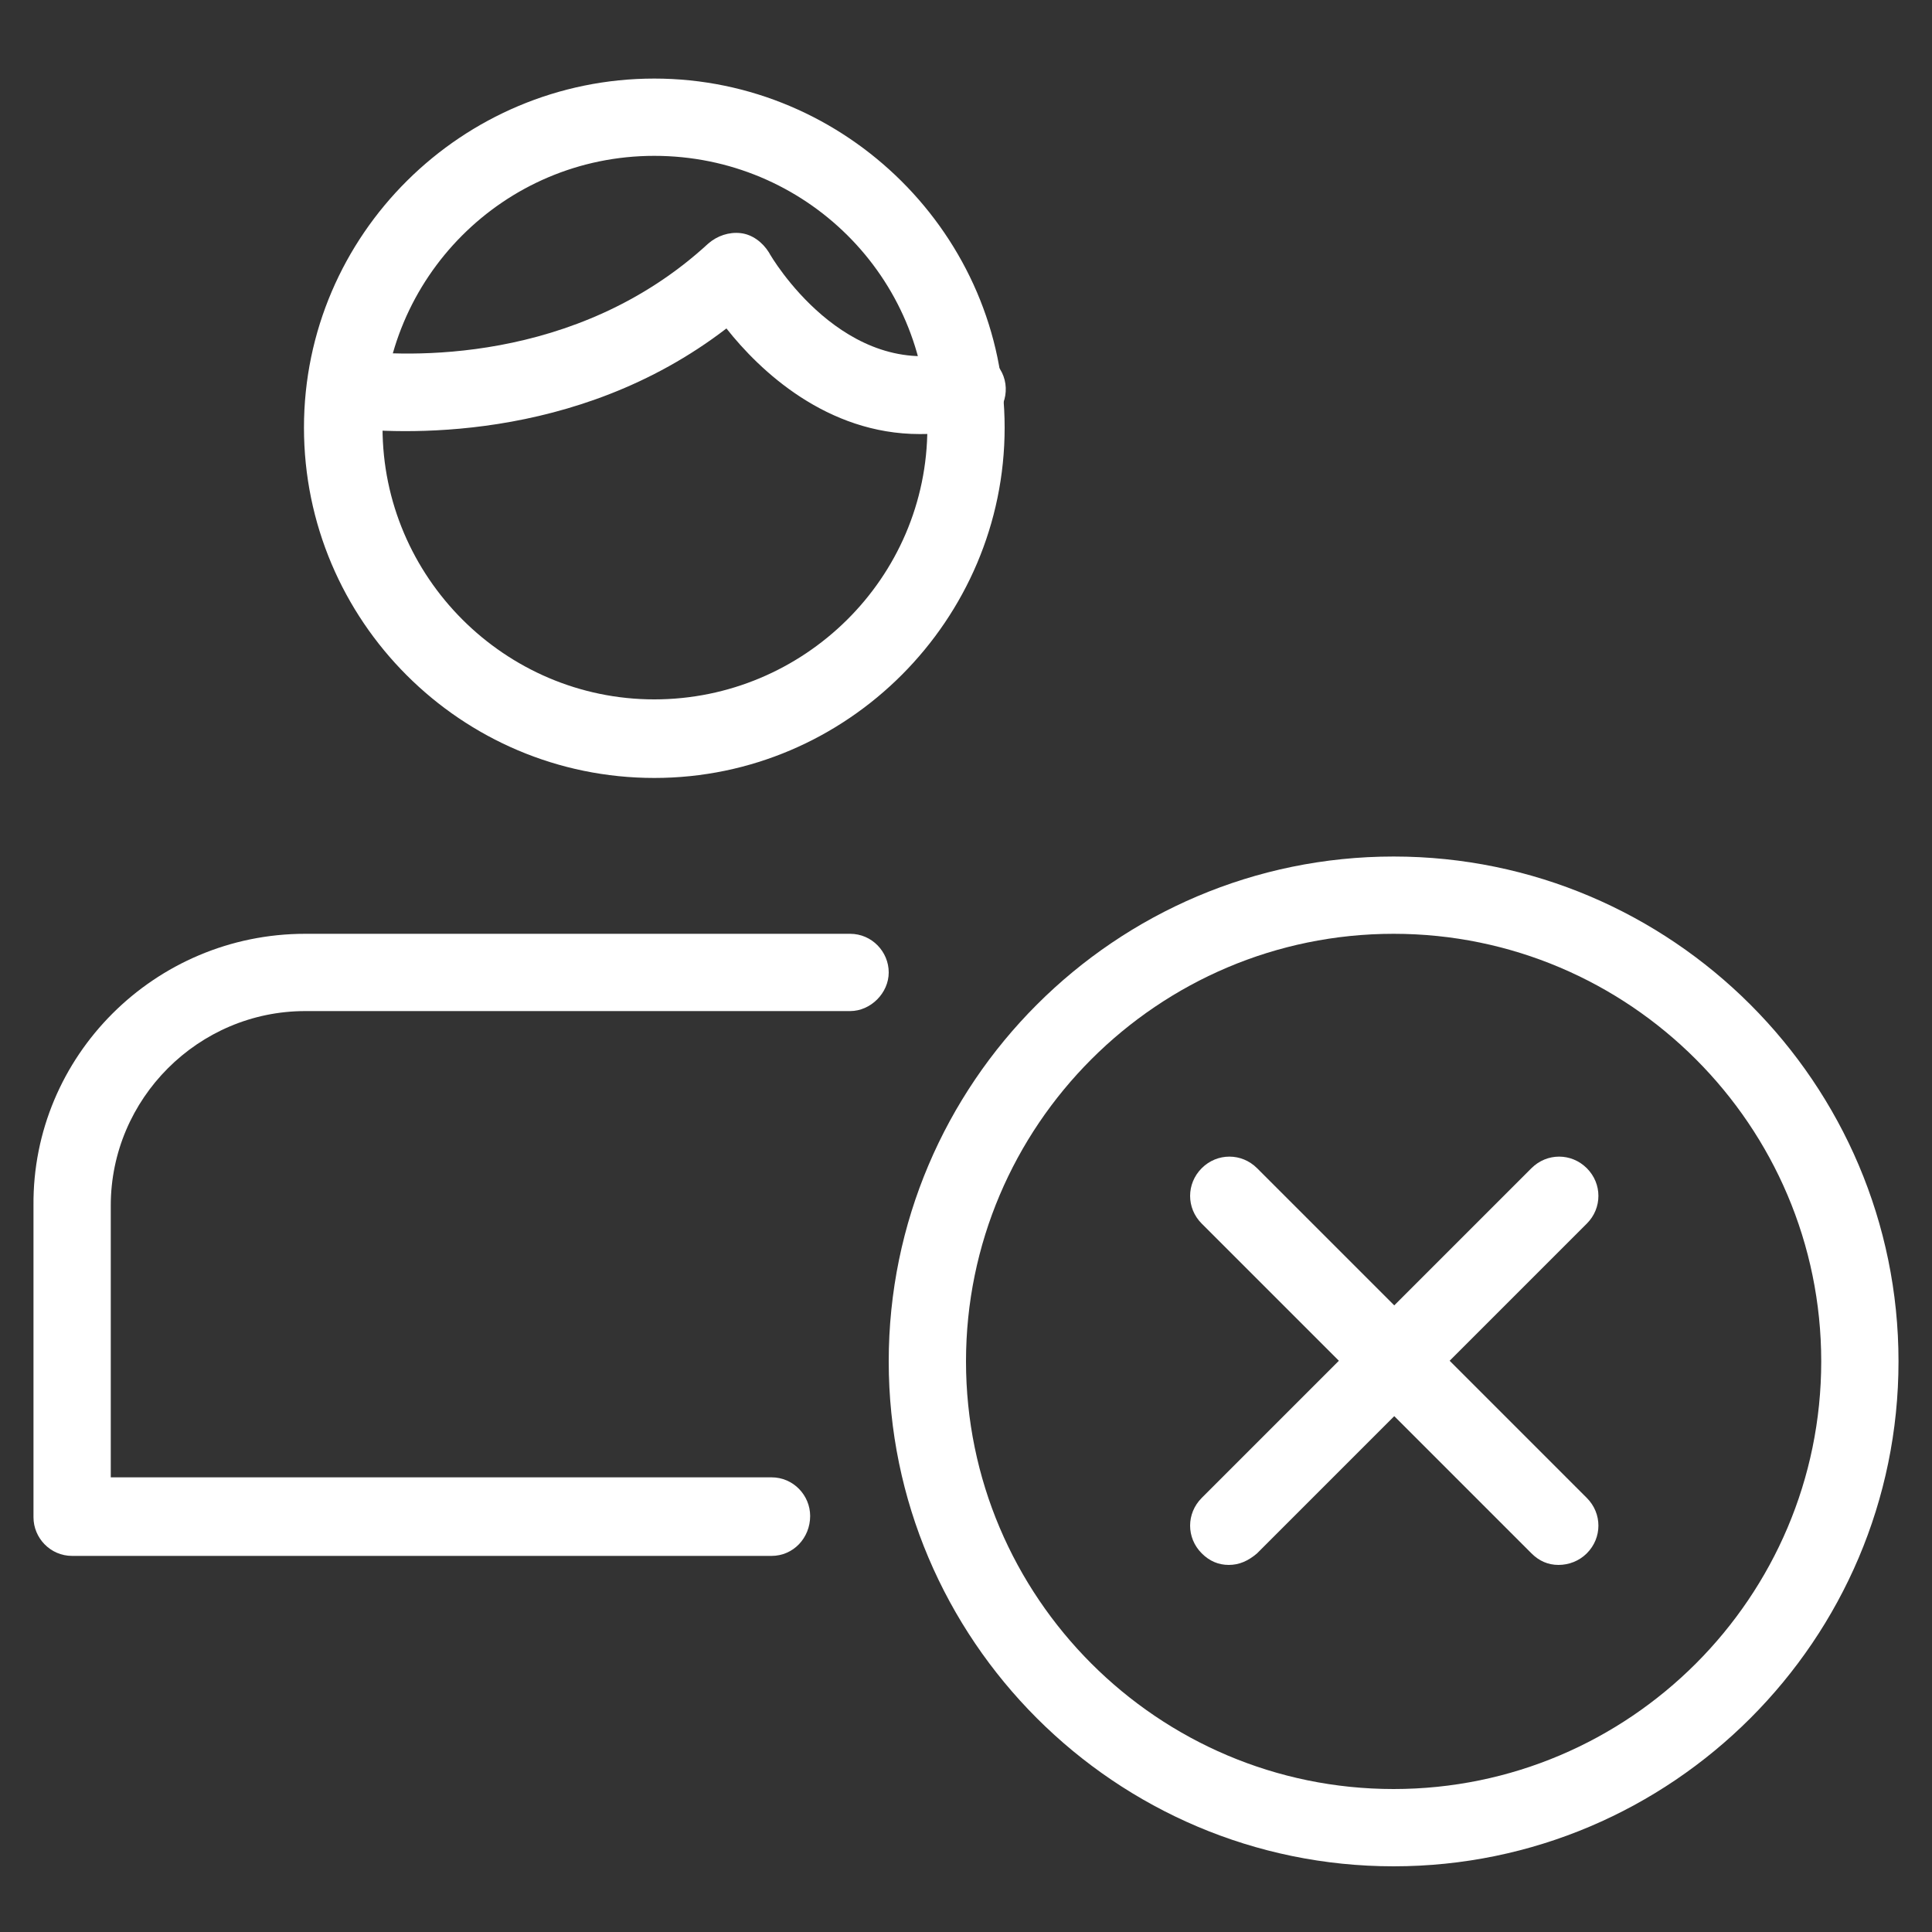 <?xml version="1.0" encoding="utf-8"?>
<!-- Generator: Adobe Illustrator 24.3.0, SVG Export Plug-In . SVG Version: 6.00 Build 0)  -->
<svg version="1.1" id="Layer_1" xmlns="http://www.w3.org/2000/svg" xmlns:xlink="http://www.w3.org/1999/xlink" x="0px" y="0px"
	 viewBox="0 0 150 150" style="enable-background:new 0 0 150 150;" xml:space="preserve">
<rect x="0" y="0" width="150" height="150" fill="#333333" stroke="none"/>
<style type="text/css">
	.st0{fill:#FFFFFF;}
</style>
<path class="st0" d="M108.2,144.9c-21.6,0-39.2-17.6-39.2-39.2s17.6-39.2,39.2-39.2s39.2,17.6,39.2,39.2S129.8,144.9,108.2,144.9z
	 M108.2,72.5C89.9,72.5,75,87.4,75,105.7s14.9,33.2,33.2,33.2s33.2-14.9,33.2-33.2S126.5,72.5,108.2,72.5z"/>
<path class="st0" d="M95.4,121.5c-0.8,0-1.5-0.3-2.1-0.9c-1.2-1.2-1.2-3.1,0-4.3l25.6-25.6c1.2-1.2,3.1-1.2,4.3,0s1.2,3.1,0,4.3
	l-25.6,25.6C96.9,121.2,96.2,121.5,95.4,121.5z"/>
<path class="st0" d="M121,121.5c-0.8,0-1.5-0.3-2.1-0.9L93.3,95c-1.2-1.2-1.2-3.1,0-4.3s3.1-1.2,4.3,0l25.6,25.6
	c1.2,1.2,1.2,3.1,0,4.3C122.6,121.2,121.8,121.5,121,121.5z M59.9,120.8H5.6c-1.7,0-3-1.4-3-3V93.6C2.5,82,12,72.5,23.7,72.5h42.3
	c1.7,0,3,1.4,3,3s-1.4,3-3,3H23.7c-8.3,0-15.1,6.8-15.1,15.1v21.1h51.3c1.7,0,3,1.4,3,3C62.9,119.4,61.6,120.8,59.9,120.8z
	 M50.8,60.4c-15,0-27.2-12.2-27.2-27.2S35.9,6.1,50.8,6.1S78,18.3,78,33.2S65.8,60.4,50.8,60.4z M50.8,12.1
	c-11.7,0-21.1,9.5-21.1,21.1s9.5,21.1,21.1,21.1S72,44.9,72,33.2S62.5,12.1,50.8,12.1z"/>
<path class="st0" d="M71.4,33.7c-7.2,0-12.4-4.9-15-8.2c-11.7,9-25.6,8.2-29.8,7.7c-1.7-0.2-2.8-1.7-2.6-3.4
	c0.2-1.7,1.7-2.8,3.4-2.6c3.9,0.5,17.3,1.2,27.6-8.3c0.7-0.6,1.6-0.9,2.5-0.8c0.9,0.1,1.7,0.7,2.2,1.5c0.2,0.4,5.9,10,14.6,7.7
	c1.6-0.4,3.3,0.6,3.7,2.2c0.4,1.6-0.6,3.3-2.2,3.7C74.1,33.6,72.7,33.7,71.4,33.7z"/>
</svg>
